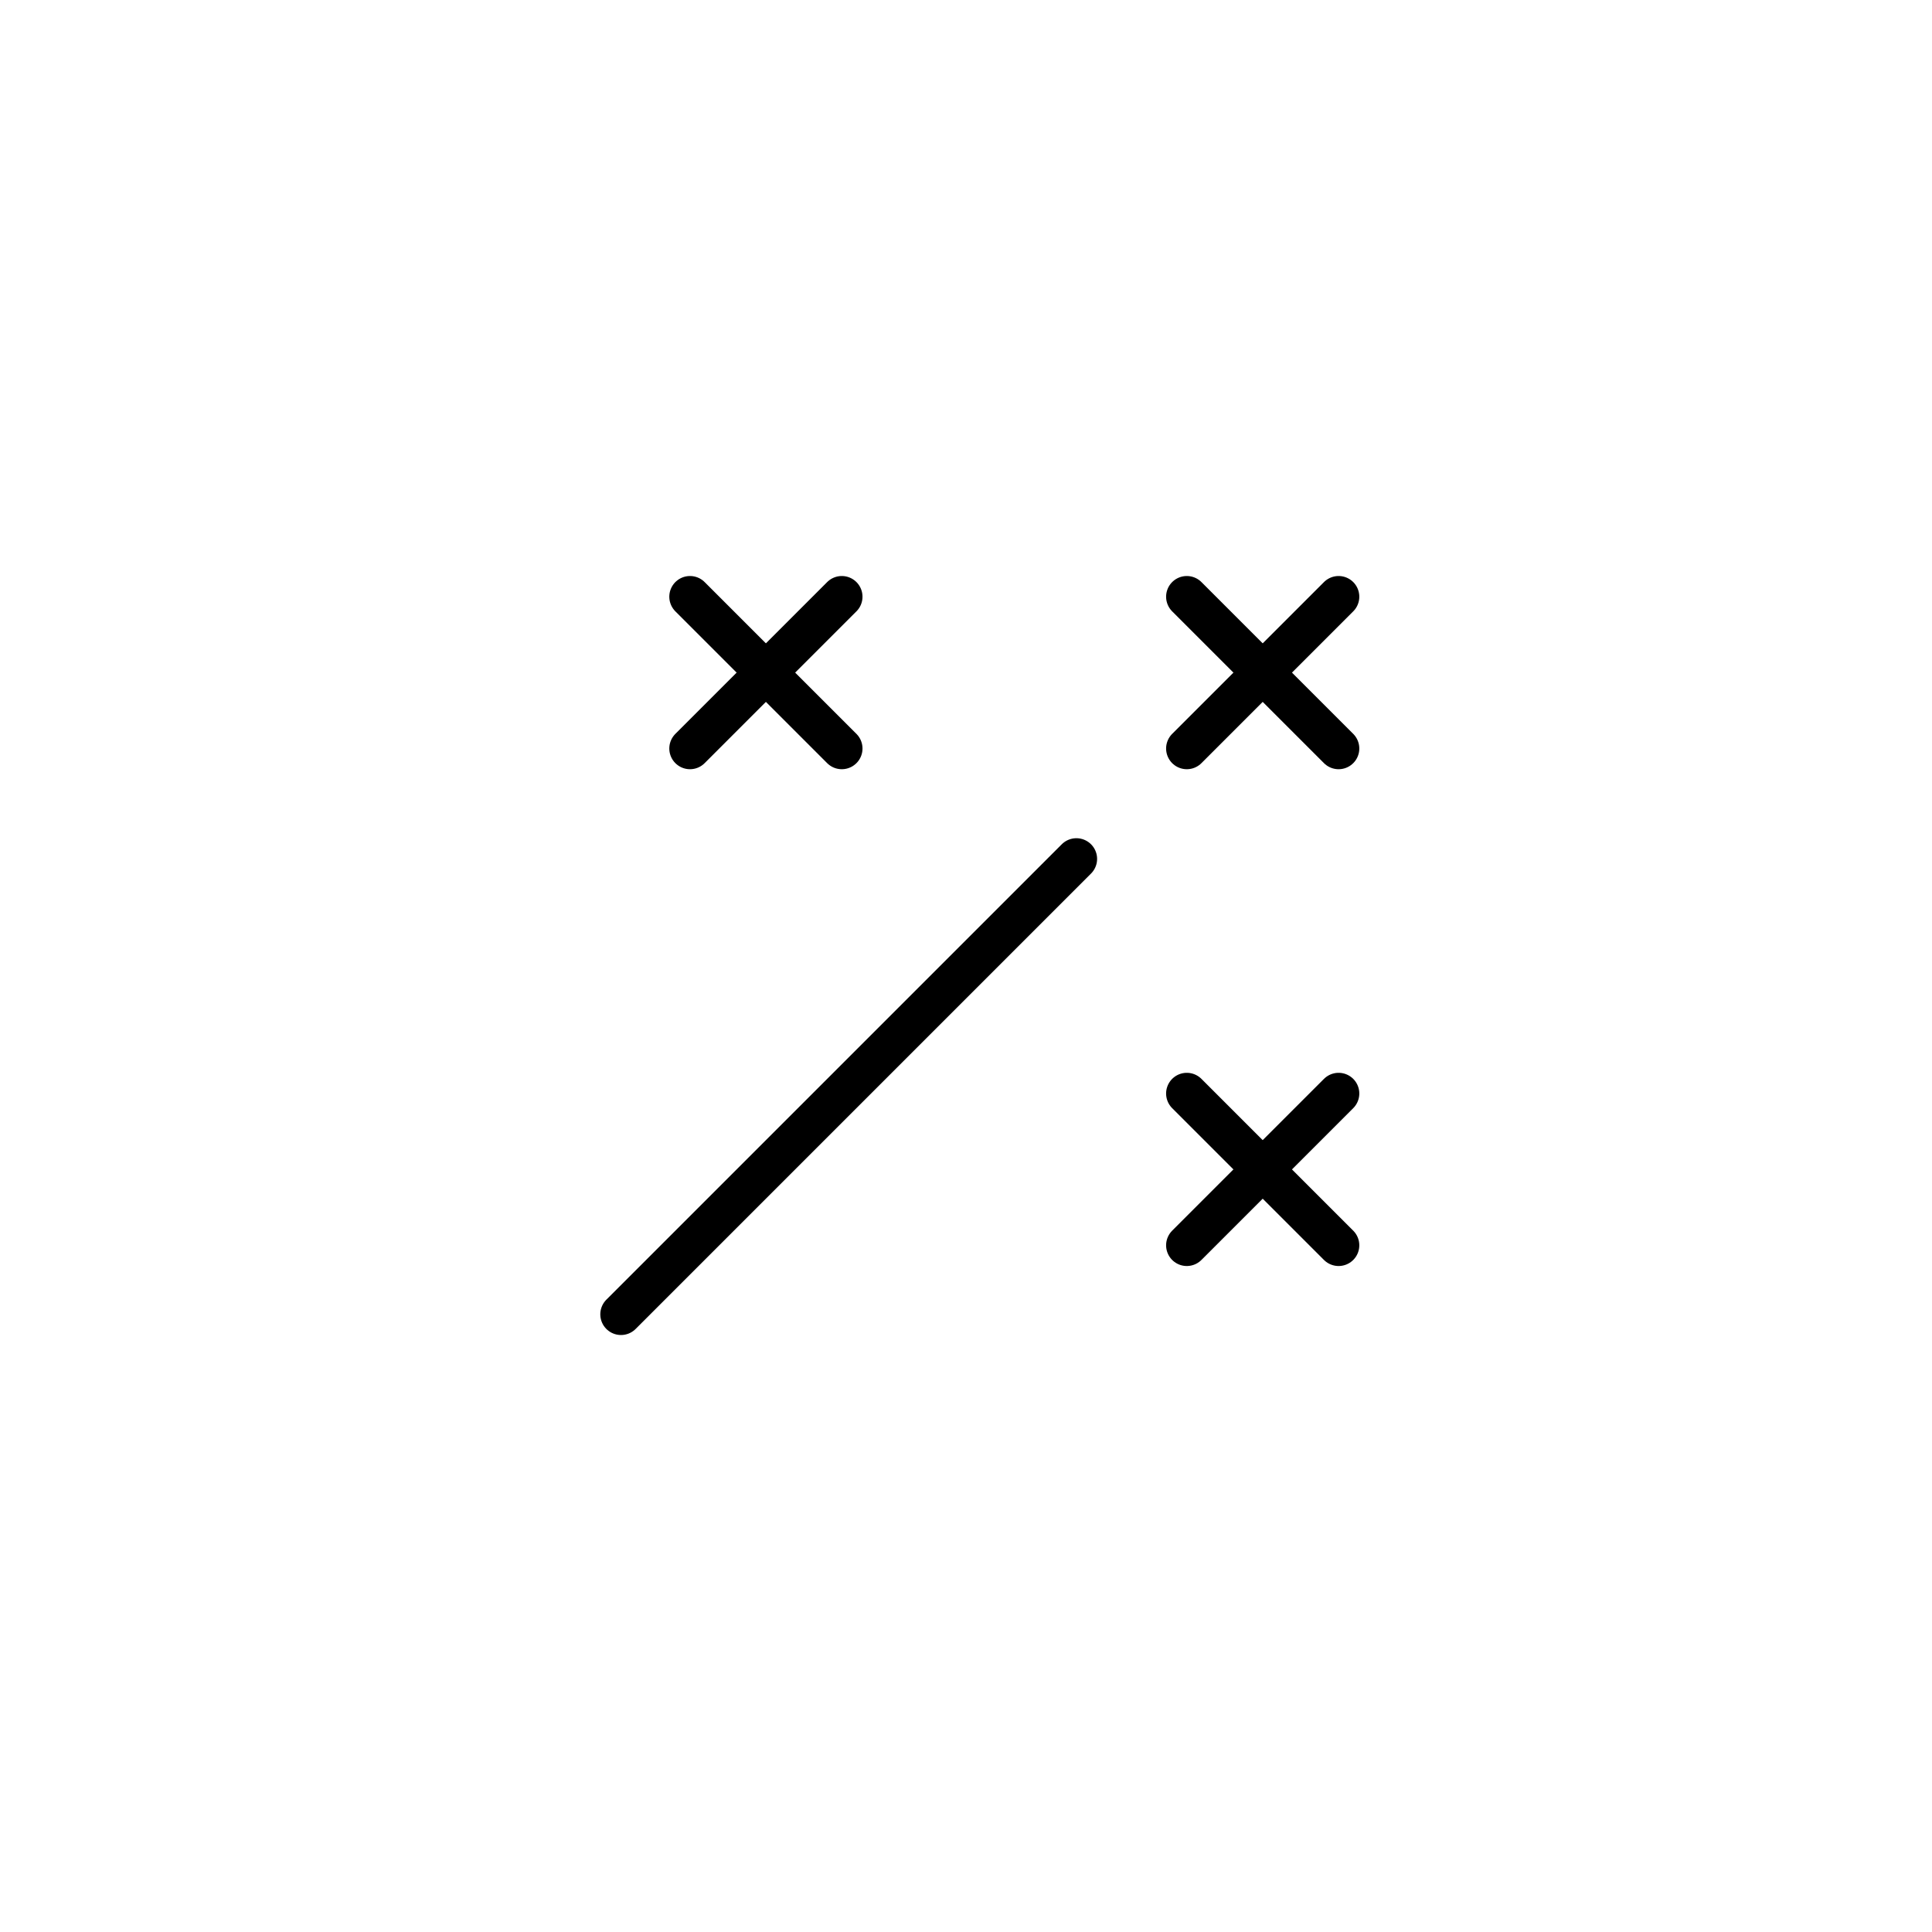 <svg width="140" height="140" viewBox="0 0 140 140" fill="none" xmlns="http://www.w3.org/2000/svg">
<path d="M86 43.24L97 54.24" stroke="black" stroke-width="3" stroke-linecap="round" stroke-linejoin="round"/>
<path d="M86 54.24L97 43.24" stroke="black" stroke-width="3" stroke-linecap="round" stroke-linejoin="round"/>
<path d="M86 79.24L97 90.24" stroke="black" stroke-width="3" stroke-linecap="round" stroke-linejoin="round"/>
<path d="M86 90.24L97 79.24" stroke="black" stroke-width="3" stroke-linecap="round" stroke-linejoin="round"/>
<path d="M50 43.24L61 54.24" stroke="black" stroke-width="3" stroke-linecap="round" stroke-linejoin="round"/>
<path d="M50 54.24L61 43.24" stroke="black" stroke-width="3" stroke-linecap="round" stroke-linejoin="round"/>
<path d="M45 95.24L78 62.24" stroke="black" stroke-width="3" stroke-linecap="round" stroke-linejoin="round"/>
</svg>
